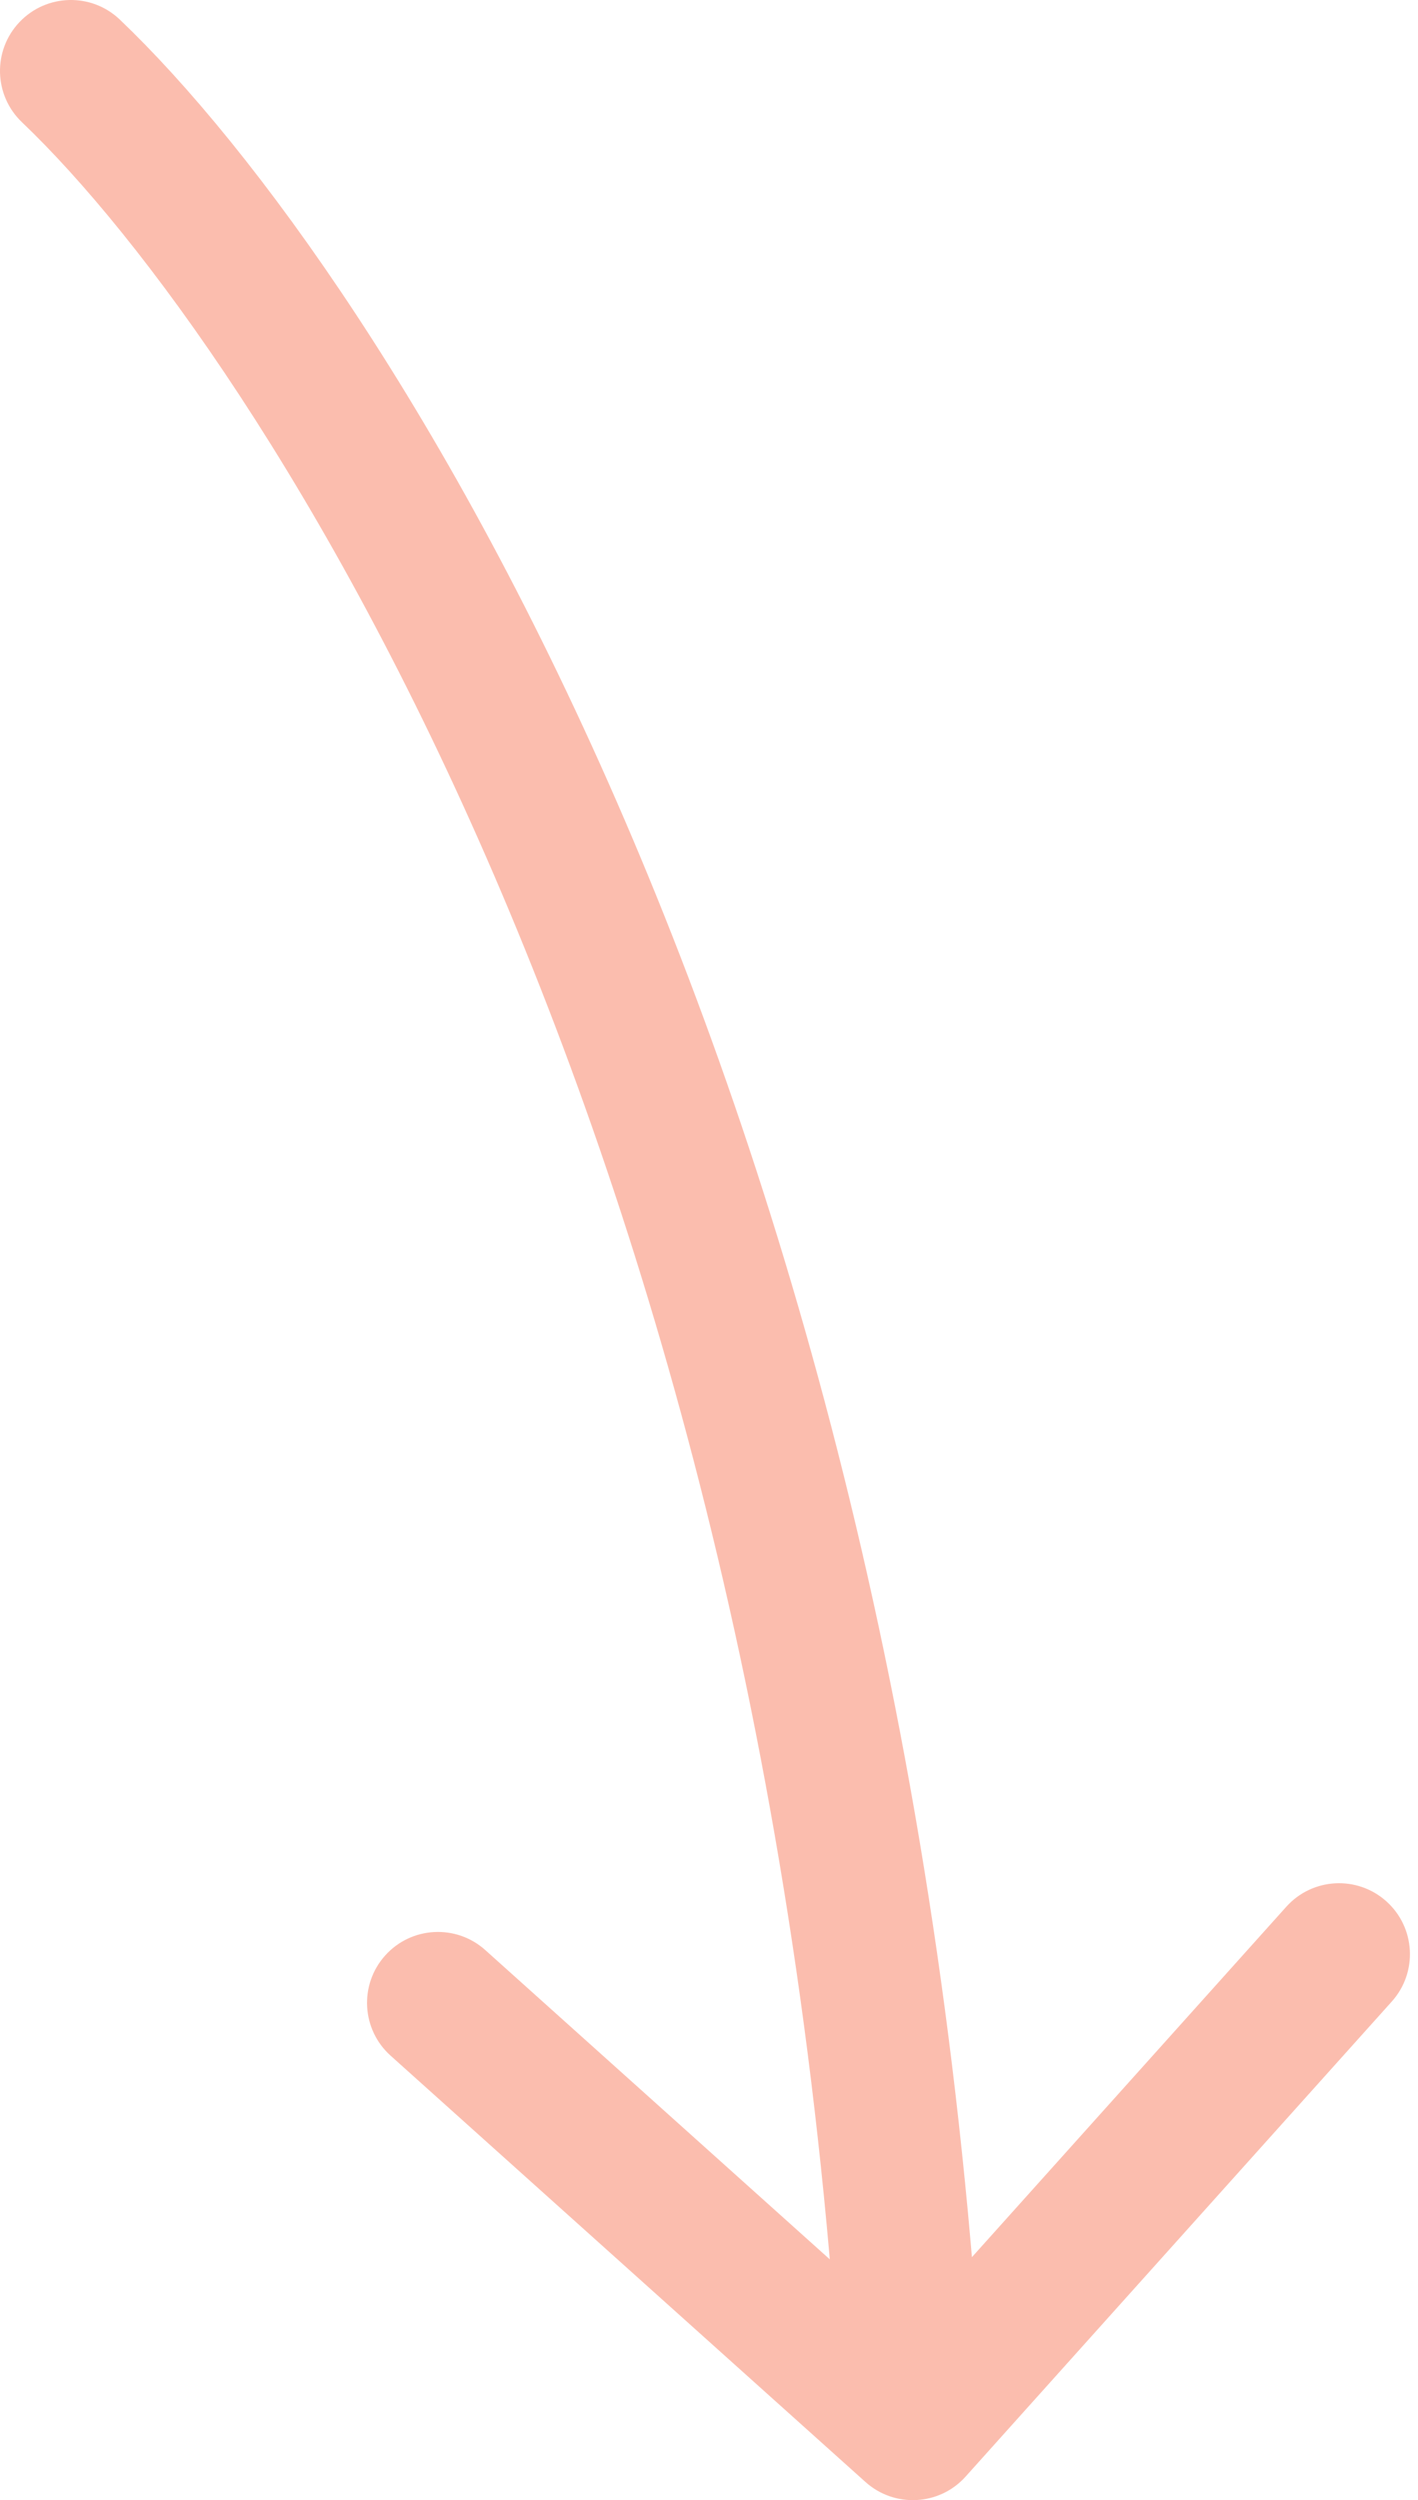 <?xml version="1.0" encoding="UTF-8"?> <svg xmlns="http://www.w3.org/2000/svg" width="80" height="141" viewBox="0 0 80 141" fill="none"><path d="M6.759 1.104C5.16 -0.42 2.628 -0.359 1.104 1.241C-0.42 2.84 -0.359 5.372 1.241 6.896L6.759 1.104ZM48.828 139.977C50.472 141.452 53.002 141.316 54.477 139.672L78.522 112.879C79.997 111.235 79.861 108.706 78.216 107.23C76.572 105.755 74.043 105.892 72.568 107.536L51.195 131.351L27.379 109.978C25.735 108.503 23.206 108.639 21.73 110.284C20.255 111.928 20.392 114.457 22.036 115.932L48.828 139.977ZM1.241 6.896C14.568 19.596 43.553 64.085 47.506 137.216L55.494 136.784C51.447 61.916 21.766 15.404 6.759 1.104L1.241 6.896Z" fill="#FBBDAE"></path></svg> 